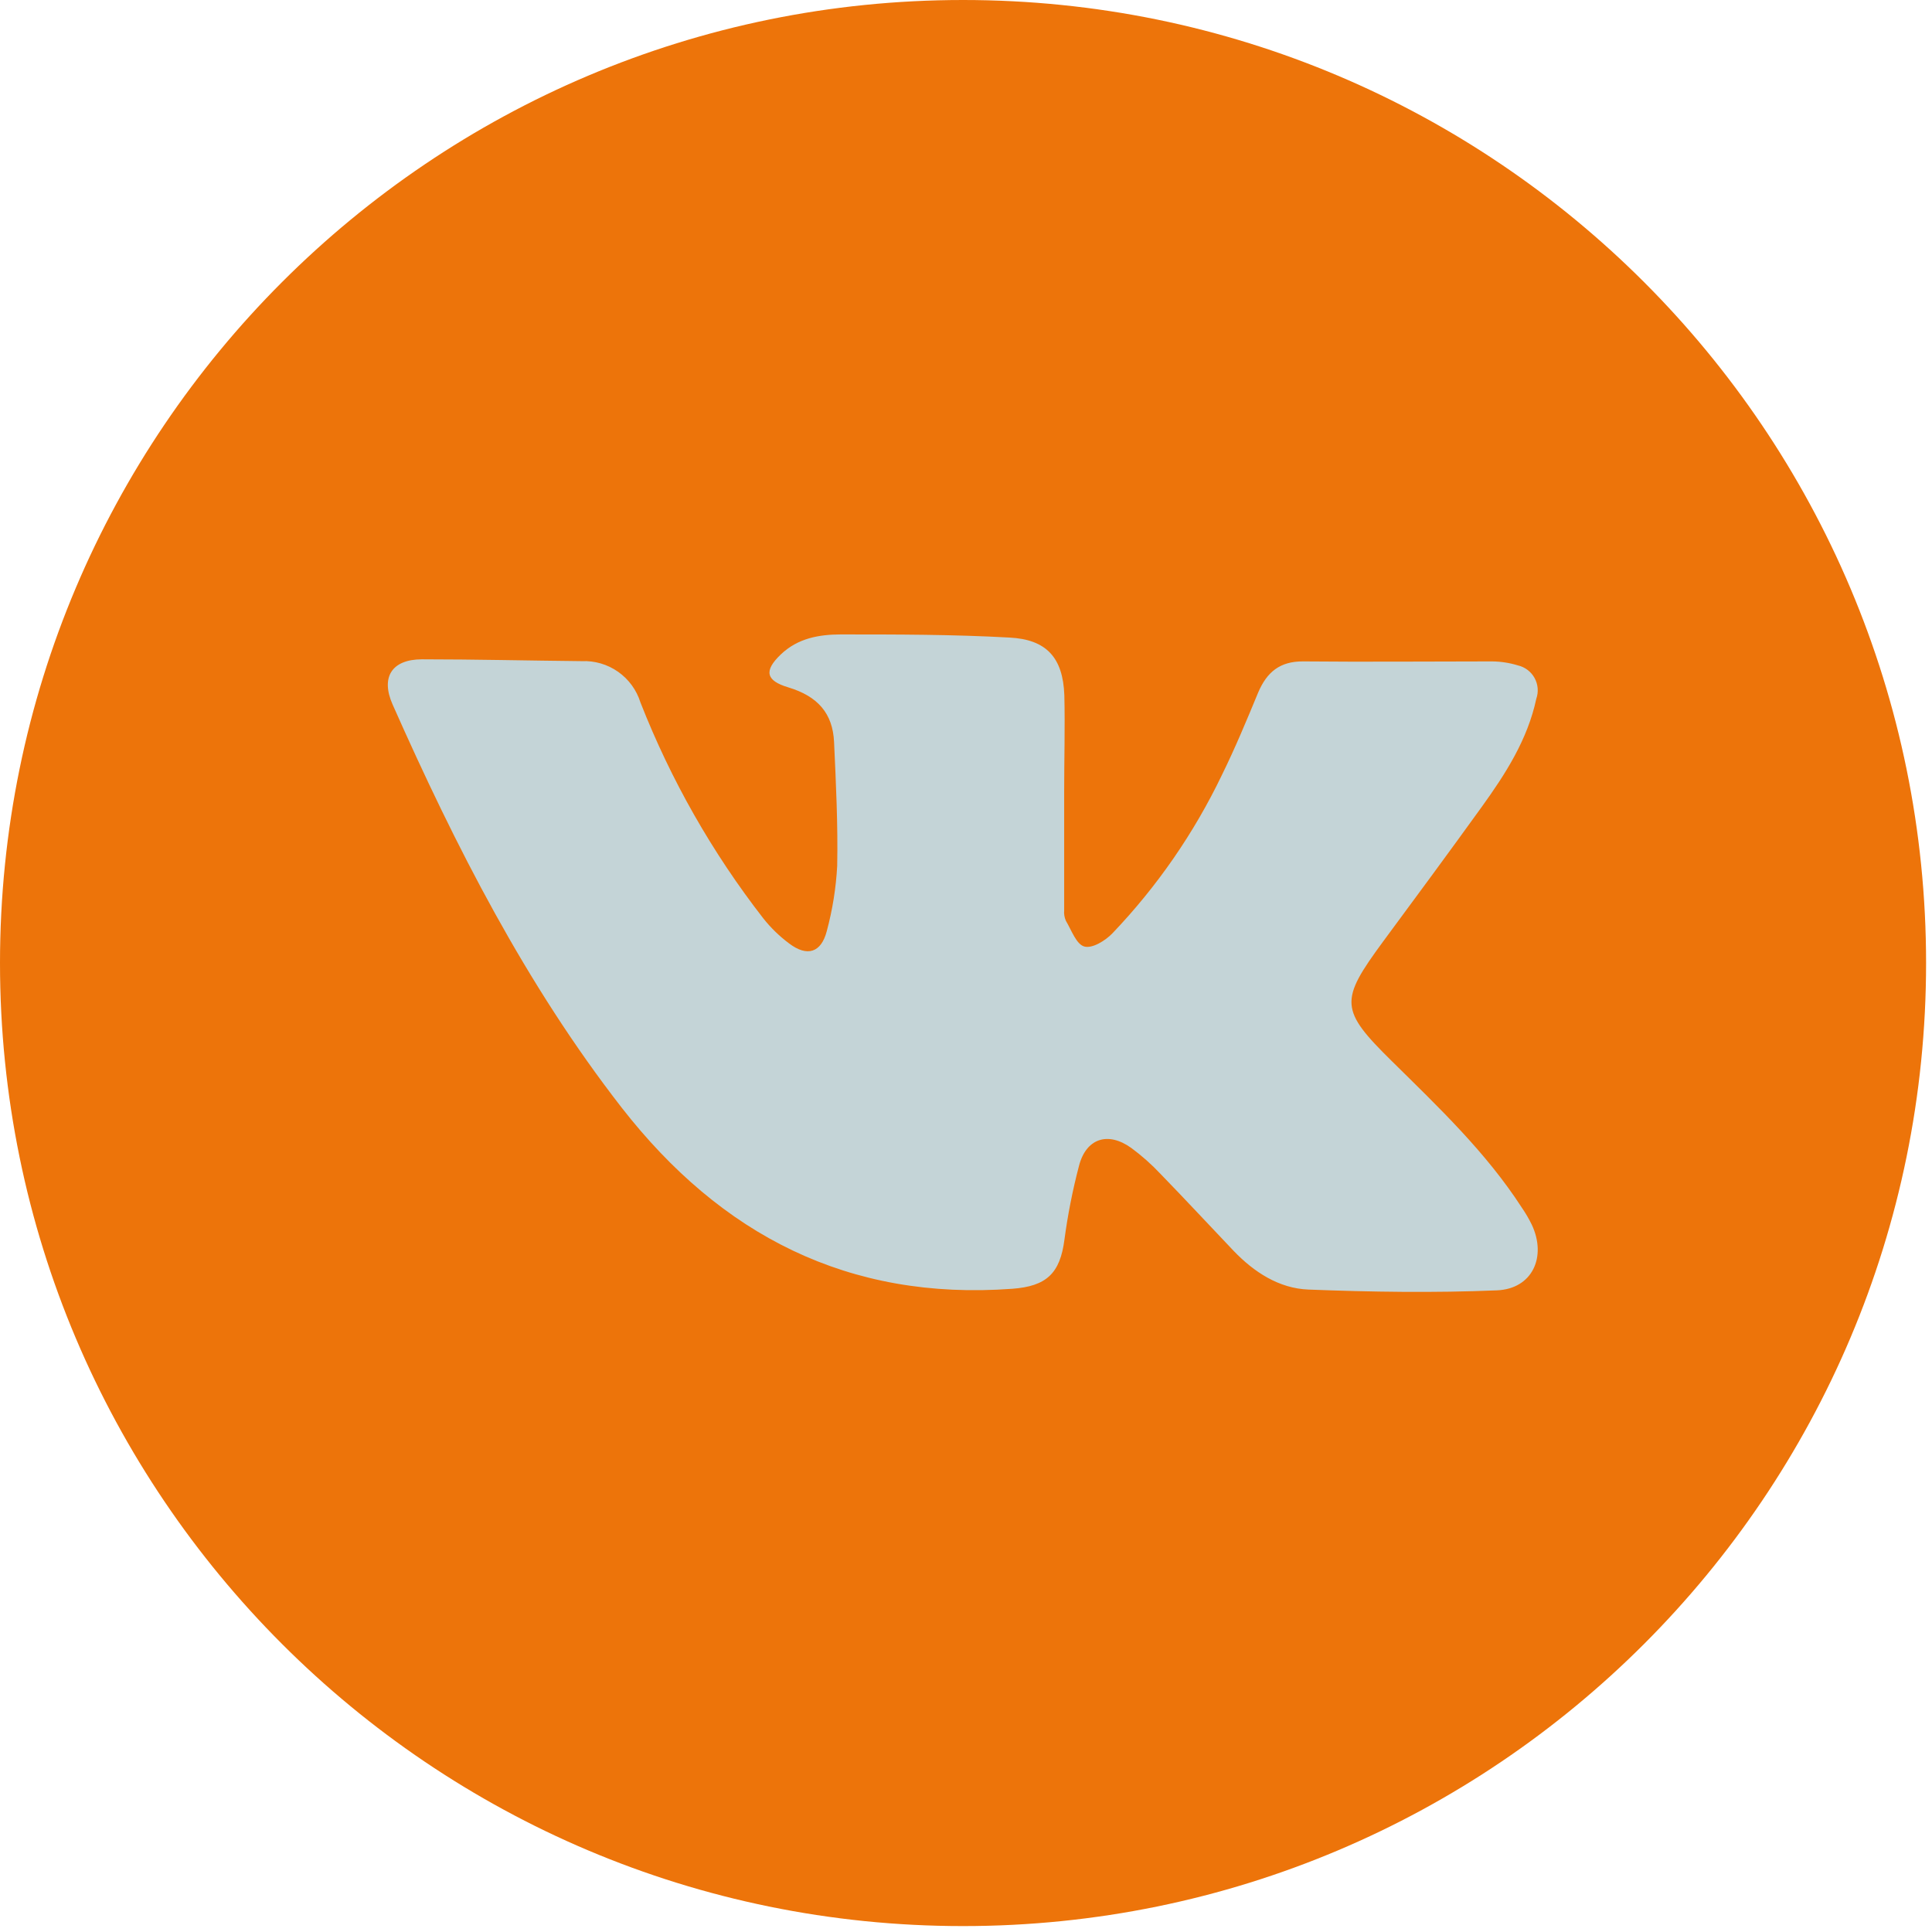 <?xml version="1.0" encoding="UTF-8"?> <svg xmlns="http://www.w3.org/2000/svg" width="222" height="222" viewBox="0 0 222 222" fill="none"><g clip-path="url(#clip0_43_84)"><path d="M110.66 221.32C171.776 221.32 221.32 171.776 221.32 110.66C221.32 49.544 171.776 0 110.66 0C49.544 0 0 49.544 0 110.66C0 171.776 49.544 221.32 110.66 221.32Z" fill="#ED740A"></path><path d="M122.28 91C122.28 95.54 122.28 100.073 122.28 104.6C122.242 105.014 122.311 105.431 122.48 105.81C123.12 106.88 123.67 108.5 124.59 108.76C125.51 109.02 127.01 108.09 127.82 107.25C132.96 101.87 137.216 95.711 140.43 89C141.94 85.93 143.26 82.75 144.57 79.58C145.57 77.23 147.07 75.98 149.74 76C156.96 76.07 164.19 76 171.42 76C172.437 76.006 173.448 76.161 174.42 76.46C174.823 76.553 175.202 76.731 175.531 76.98C175.861 77.23 176.134 77.546 176.333 77.908C176.532 78.271 176.653 78.671 176.687 79.083C176.721 79.495 176.667 79.91 176.53 80.3C175.53 84.98 173 88.92 170.26 92.72C166.52 97.91 162.72 103.06 158.92 108.2C153.92 115 153.92 116.02 159.97 121.97C165.31 127.24 170.76 132.41 174.87 138.77C175.298 139.391 175.679 140.043 176.01 140.72C177.76 144.43 176.07 148.1 172.01 148.27C164.8 148.57 157.56 148.46 150.35 148.18C146.97 148.05 144.1 146.18 141.75 143.73C138.95 140.79 136.19 137.81 133.36 134.9C132.327 133.799 131.196 132.795 129.98 131.9C127.3 129.98 124.79 130.81 123.98 133.98C123.249 136.766 122.691 139.595 122.31 142.45C121.81 146.32 120.25 147.8 116.31 148.09C97.47 149.48 82.84 141.91 71.43 127.27C60.43 113.12 52.35 97.27 45.12 80.97C43.71 77.8 45.04 75.77 48.47 75.76C54.59 75.76 60.72 75.91 66.84 75.97C68.331 75.904 69.801 76.334 71.022 77.191C72.243 78.049 73.146 79.286 73.59 80.71C77.083 89.617 81.839 97.976 87.71 105.53C88.563 106.606 89.551 107.567 90.65 108.39C92.76 110 94.36 109.46 95 107C95.661 104.549 96.063 102.035 96.2 99.5C96.29 94.76 96.06 90.01 95.84 85.27C95.69 81.96 93.96 80 90.57 78.98C88 78.21 87.75 77.08 89.72 75.2C91.69 73.32 94.13 72.91 96.6 72.9C103.06 72.9 109.53 72.9 115.98 73.26C120.25 73.47 122.14 75.57 122.3 79.88C122.39 83.55 122.28 87.27 122.28 91Z" fill="#C4D4D7"></path></g><defs><clipPath id="clip0_43_84"><rect width="221.31" height="221.31" fill="white"></rect></clipPath></defs></svg> 